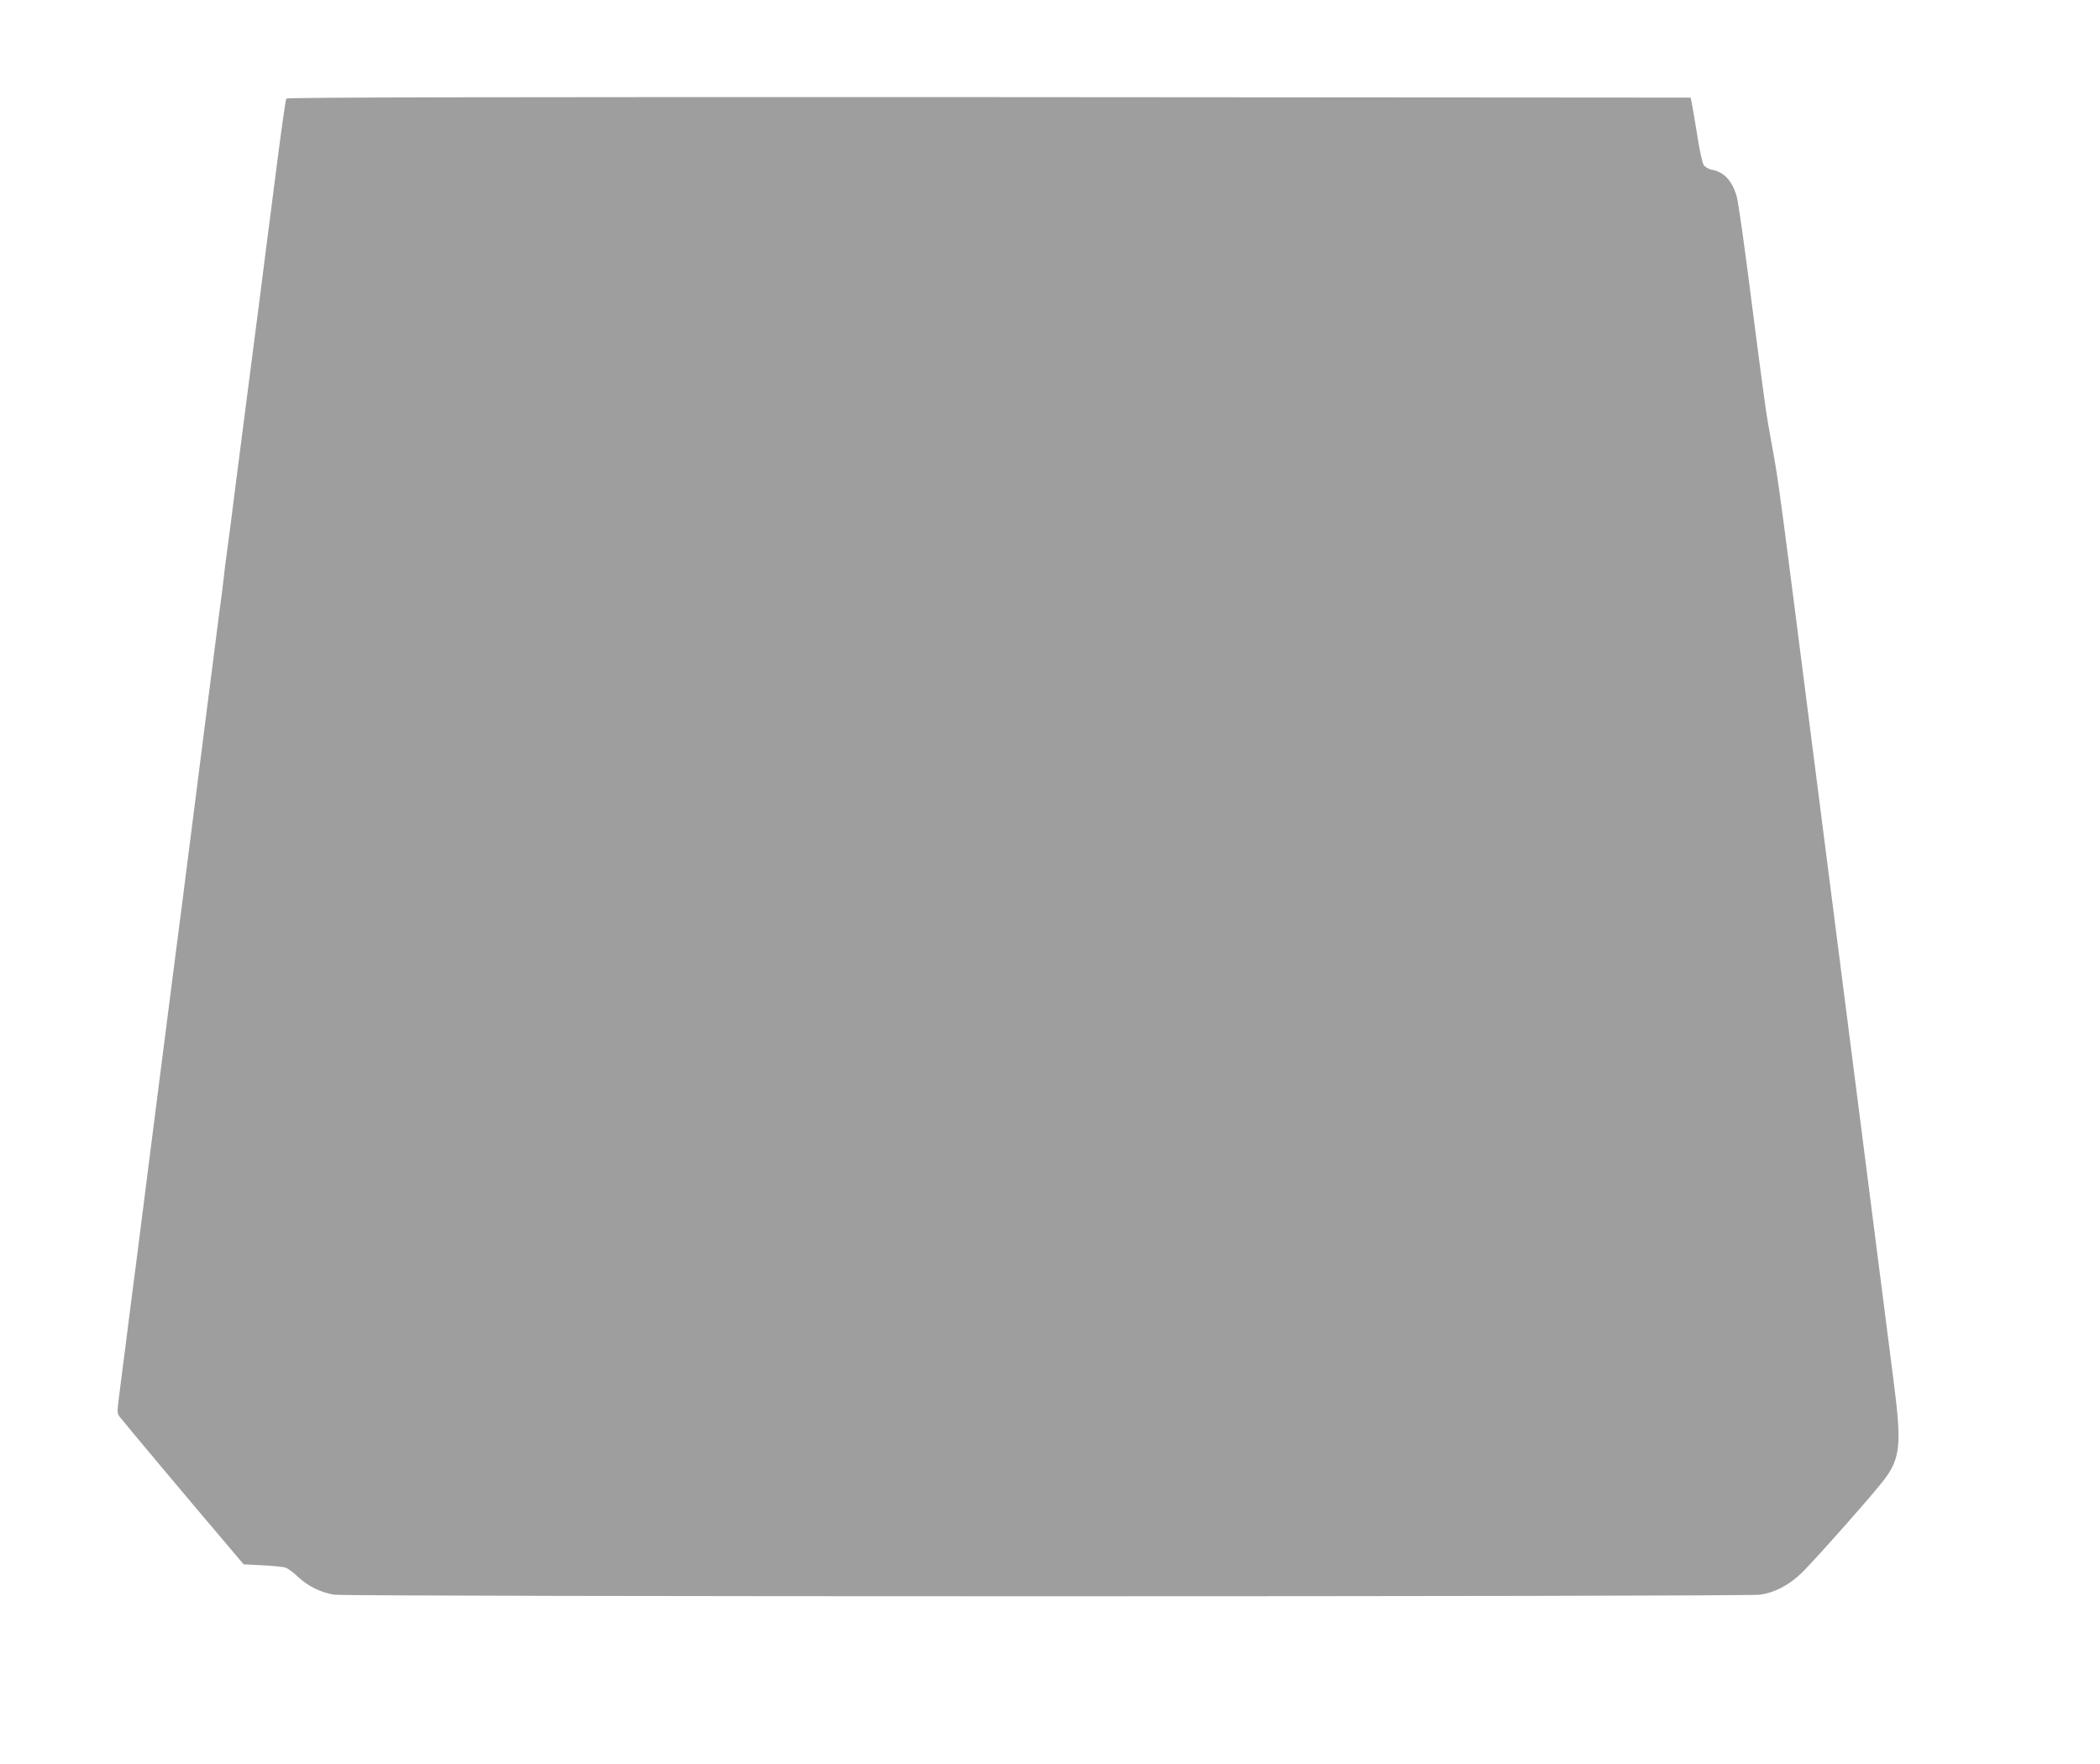<?xml version="1.0" standalone="no"?>
<!DOCTYPE svg PUBLIC "-//W3C//DTD SVG 20010904//EN"
 "http://www.w3.org/TR/2001/REC-SVG-20010904/DTD/svg10.dtd">
<svg version="1.0" xmlns="http://www.w3.org/2000/svg"
 width="1280pt" height="1075pt" viewBox="0 0 1280 1075"
 preserveAspectRatio="xMidYMid meet">
<g transform="translate(0,1075) scale(0.1,-0.1)"
fill="#9e9e9e" stroke="none">
<path d="M1745 10149 c-4 -6 -29 -182 -56 -392 -27 -210 -63 -490 -80 -622
-16 -132 -46 -359 -65 -505 -44 -341 -65 -501 -109 -845 -19 -154 -42 -332
-51 -395 -9 -63 -18 -135 -20 -160 -3 -25 -9 -76 -14 -115 -6 -38 -21 -159
-35 -267 -14 -109 -36 -285 -50 -390 -13 -106 -38 -301 -55 -433 -61 -478 -80
-623 -104 -815 -24 -182 -40 -309 -117 -910 -16 -129 -41 -323 -55 -430 -63
-492 -75 -590 -103 -810 -17 -129 -47 -361 -66 -515 -20 -154 -40 -309 -44
-345 -7 -53 -5 -69 8 -85 31 -40 461 -553 608 -725 l148 -175 115 -6 c63 -3
126 -9 140 -14 14 -4 49 -30 77 -57 62 -57 138 -95 220 -108 77 -13 8604 -13
8692 0 89 13 175 58 252 132 79 77 446 491 505 571 98 132 106 215 55 607 -30
231 -420 3281 -606 4735 -90 703 -101 780 -140 990 -30 163 -39 227 -125 895
-38 300 -76 568 -85 595 -29 96 -77 147 -153 161 -18 4 -40 16 -48 29 -8 12
-26 94 -39 181 -14 87 -29 175 -33 194 l-7 35 -4277 3 c-3022 1 -4279 -1
-4283 -9z"/>
</g>
</svg>
